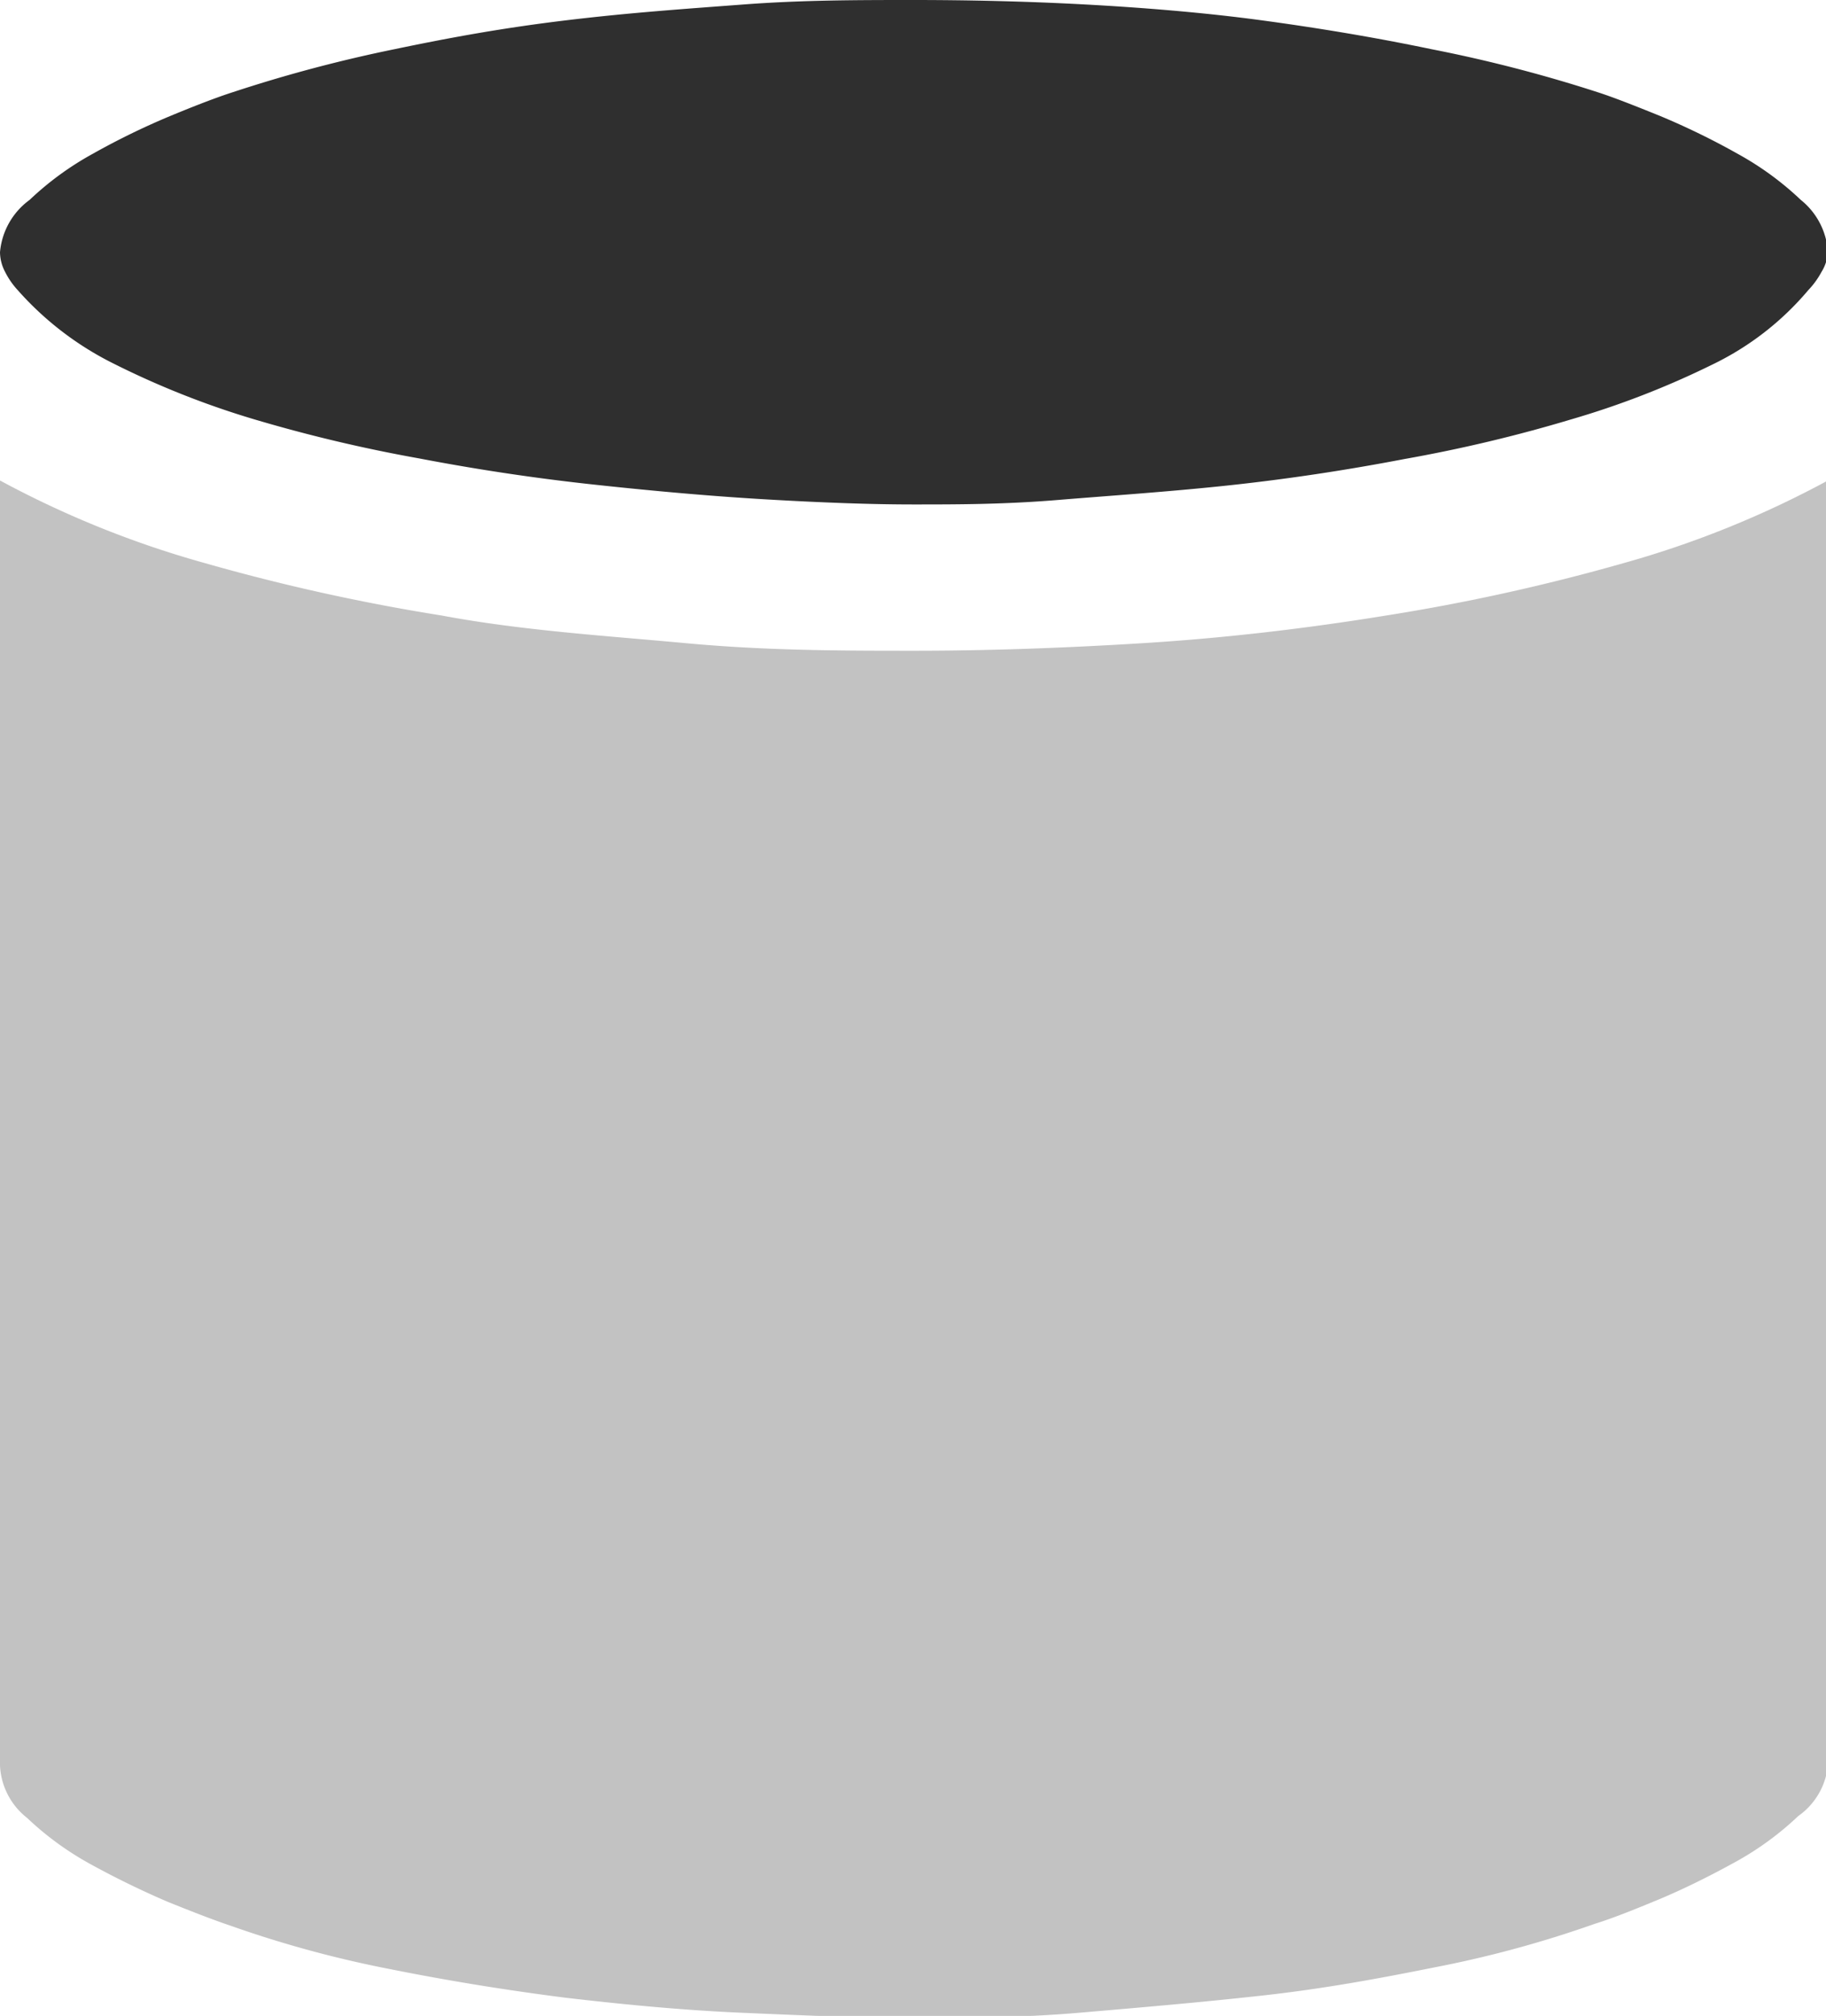 <svg xmlns="http://www.w3.org/2000/svg" viewBox="0 0 28.97 31.97"><defs><style>.cls-1{fill:#c2c2c2;}.cls-2{fill:#2f2f2f;}</style></defs><title>database</title><g id="Layer_2" data-name="Layer 2"><g id="SYMBOLS"><g><path class="cls-1" d="M22,9.76c-1.29.21-2.58.36-3.87.44s-2.5.12-3.62.12-2.34,0-3.63-.12S8.28,10,7,9.76a32,32,0,0,1-3.75-.83A15.65,15.65,0,0,1,0,7.62V28a1.12,1.12,0,0,0,.43.83,4.83,4.83,0,0,0,1,.73q.6.33,1.23.6c.42.17.76.3,1,.38a17.69,17.69,0,0,0,2.54.69q1.35.27,2.76.45c.94.11,1.88.2,2.81.24s1.82.08,2.68.08,1.74,0,2.67-.08S19,31.76,20,31.65s1.86-.27,2.76-.45a17.69,17.69,0,0,0,2.54-.69c.26-.08.59-.21,1-.38s.83-.38,1.23-.6a4.83,4.83,0,0,0,1-.73A1.12,1.12,0,0,0,29,28V7.62a15.65,15.65,0,0,1-3.24,1.31A32,32,0,0,1,22,9.76Z"></path><path class="cls-2" d="M.28,4.6A5,5,0,0,0,1.81,5.77,13.65,13.65,0,0,0,4,6.64a24,24,0,0,0,2.65.63q1.41.27,2.82.42c.93.1,1.83.18,2.69.23S13.81,8,14.49,8s1.43,0,2.28-.07,1.76-.13,2.7-.23,1.87-.24,2.81-.42a23.43,23.43,0,0,0,2.65-.63,13.77,13.77,0,0,0,2.24-.87A4.6,4.6,0,0,0,28.69,4.6a1.32,1.32,0,0,0,.21-.29A.67.67,0,0,0,29,4a1.15,1.15,0,0,0-.43-.83,4.83,4.83,0,0,0-1-.73,11.63,11.63,0,0,0-1.23-.6c-.42-.17-.75-.3-1-.38A22.72,22.72,0,0,0,22.71.78C21.8.59,20.89.44,20,.32s-1.87-.2-2.8-.25S15.34,0,14.49,0s-1.75,0-2.68.07S10,.2,9,.32,7.17.59,6.26.78a22.72,22.72,0,0,0-2.56.68c-.25.08-.59.21-1,.38a11.63,11.63,0,0,0-1.23.6,4.83,4.83,0,0,0-1,.73A1.15,1.15,0,0,0,0,4a.68.68,0,0,0,.08.31A1.26,1.26,0,0,0,.28,4.6Z"></path></g></g></g></svg>